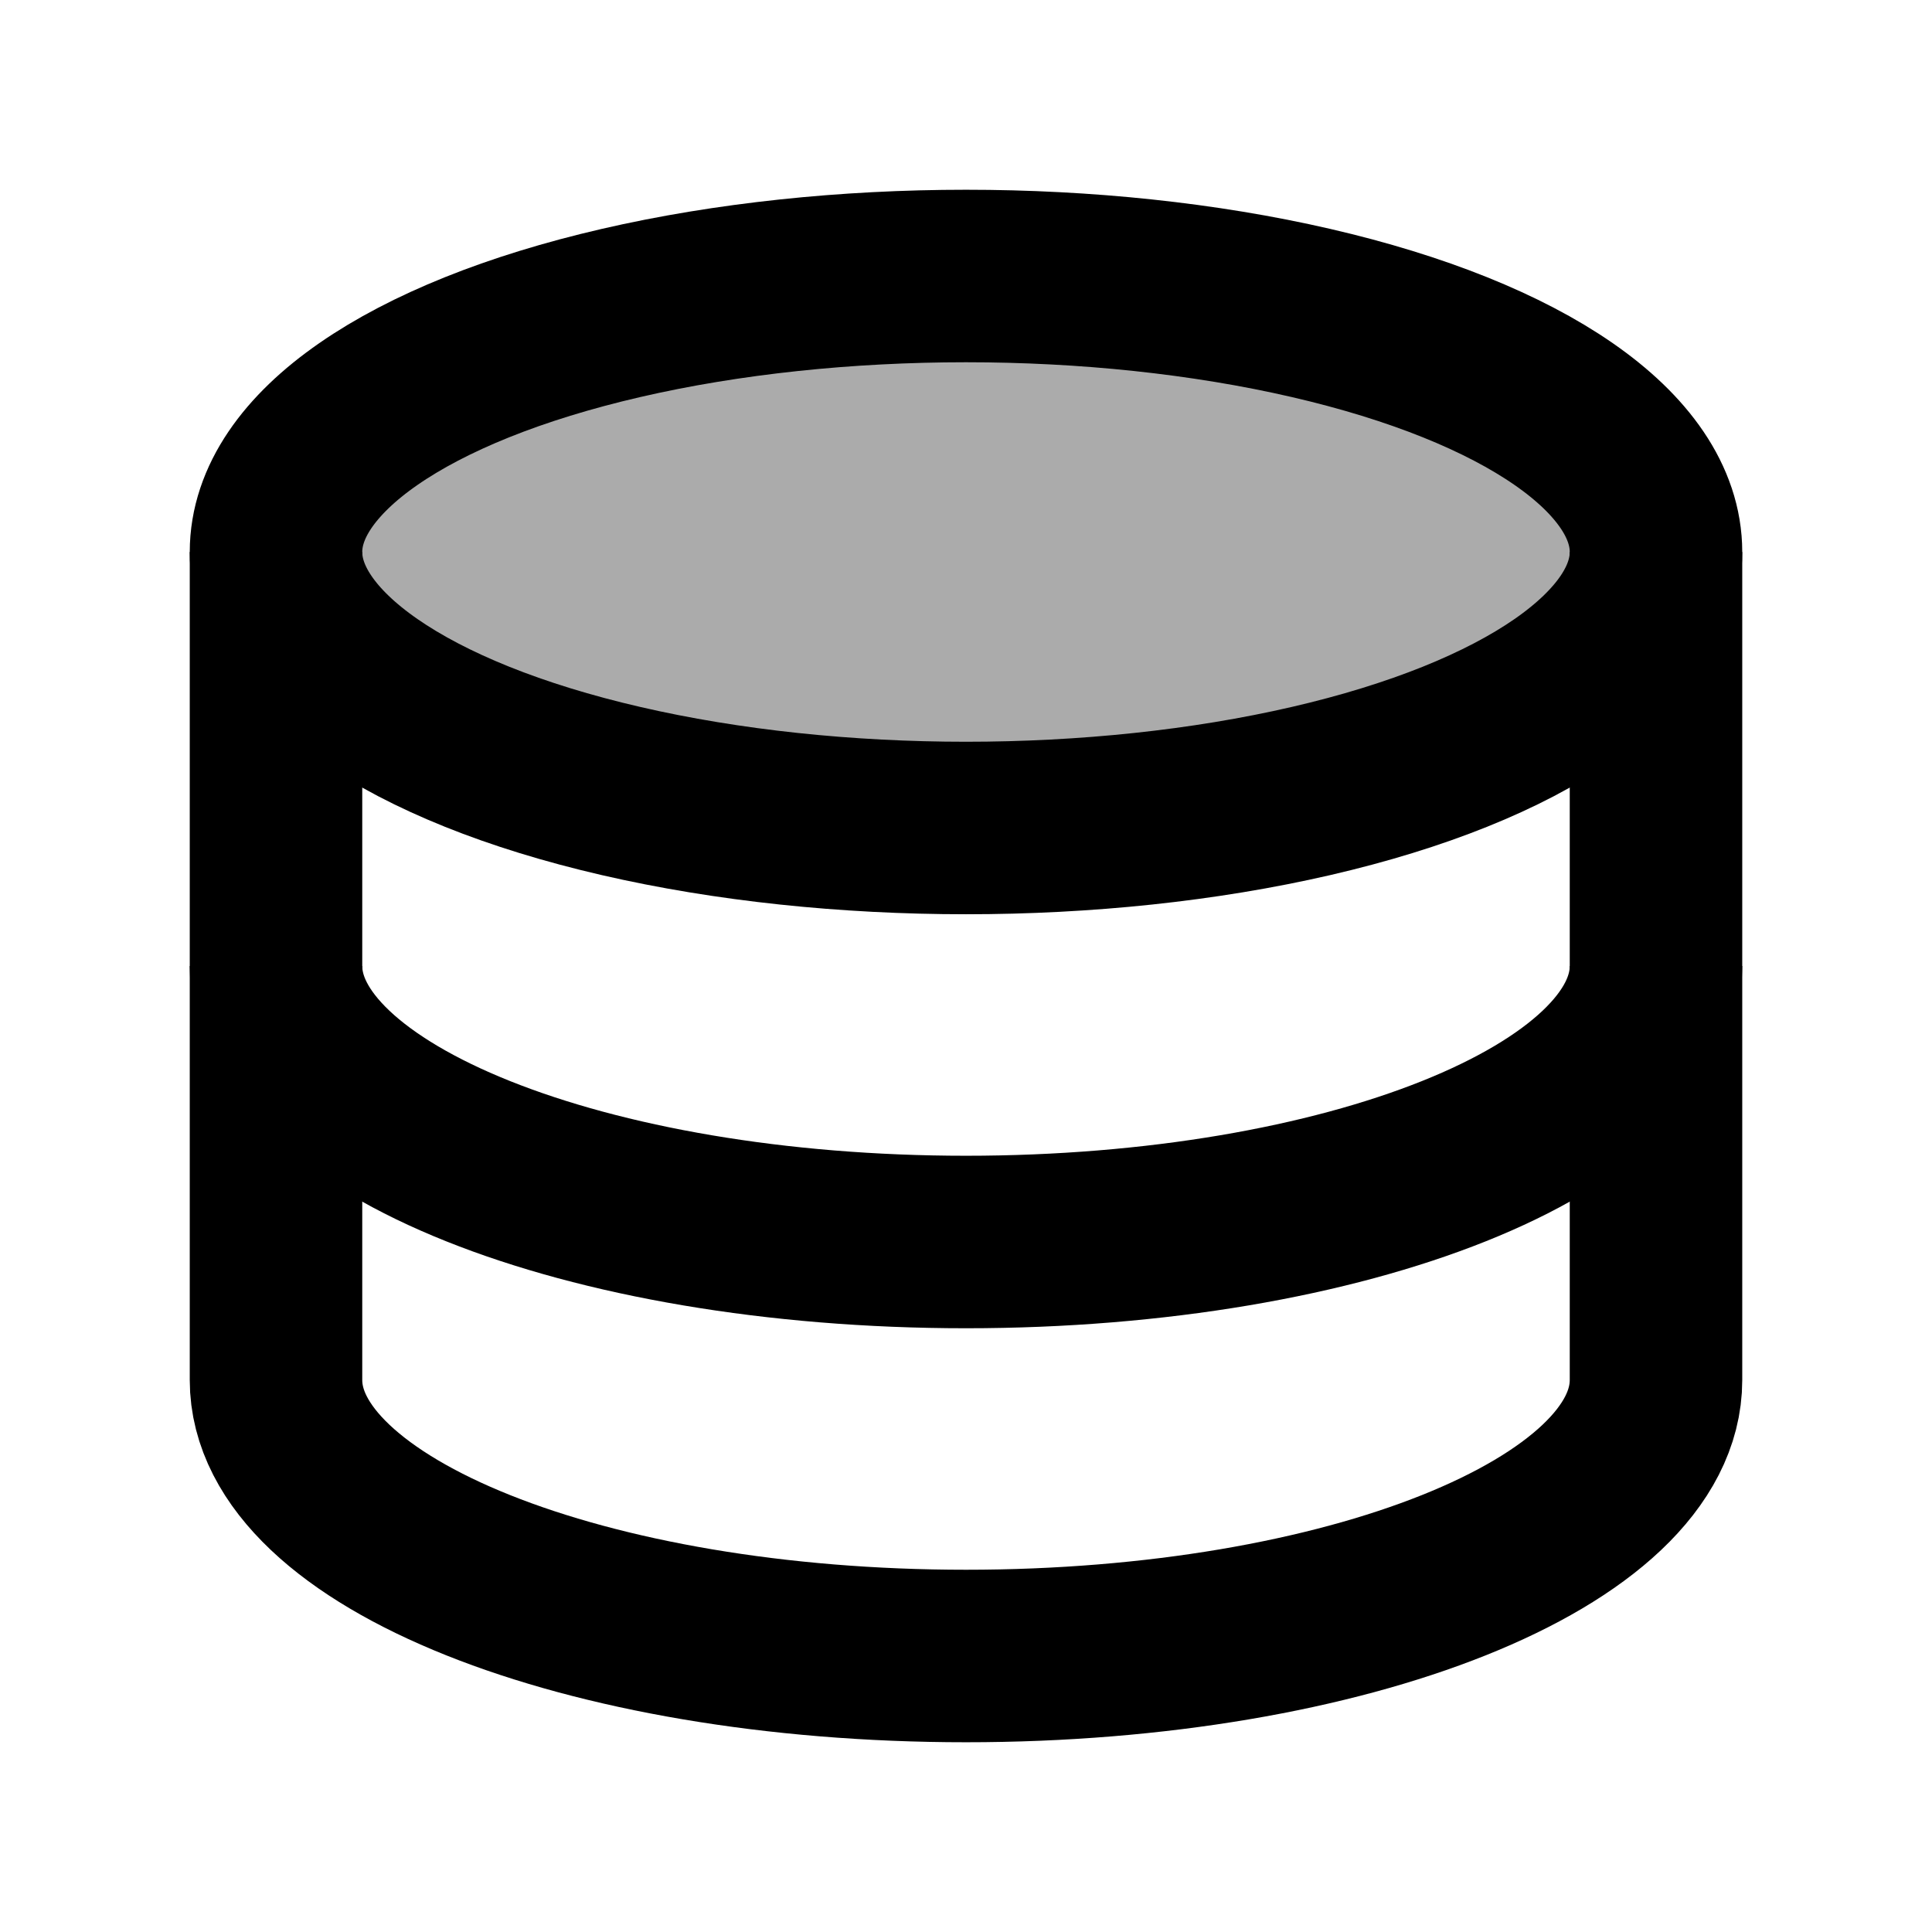 <svg width="14" height="14" viewBox="0 0 14 14" fill="none" xmlns="http://www.w3.org/2000/svg">
<ellipse cx="7" cy="4" rx="5" ry="2" fill="black" fill-opacity="0.33" stroke="black" stroke-width="1.25"/>
<path d="M12 4V10C12 11.105 9.761 12 7 12C4.239 12 2 11.105 2 10V4" stroke="black" stroke-width="1.25"/>
<path d="M12 7C12 8.105 9.761 9 7 9C4.239 9 2 8.105 2 7" stroke="black" stroke-width="1.25"/>
</svg>
